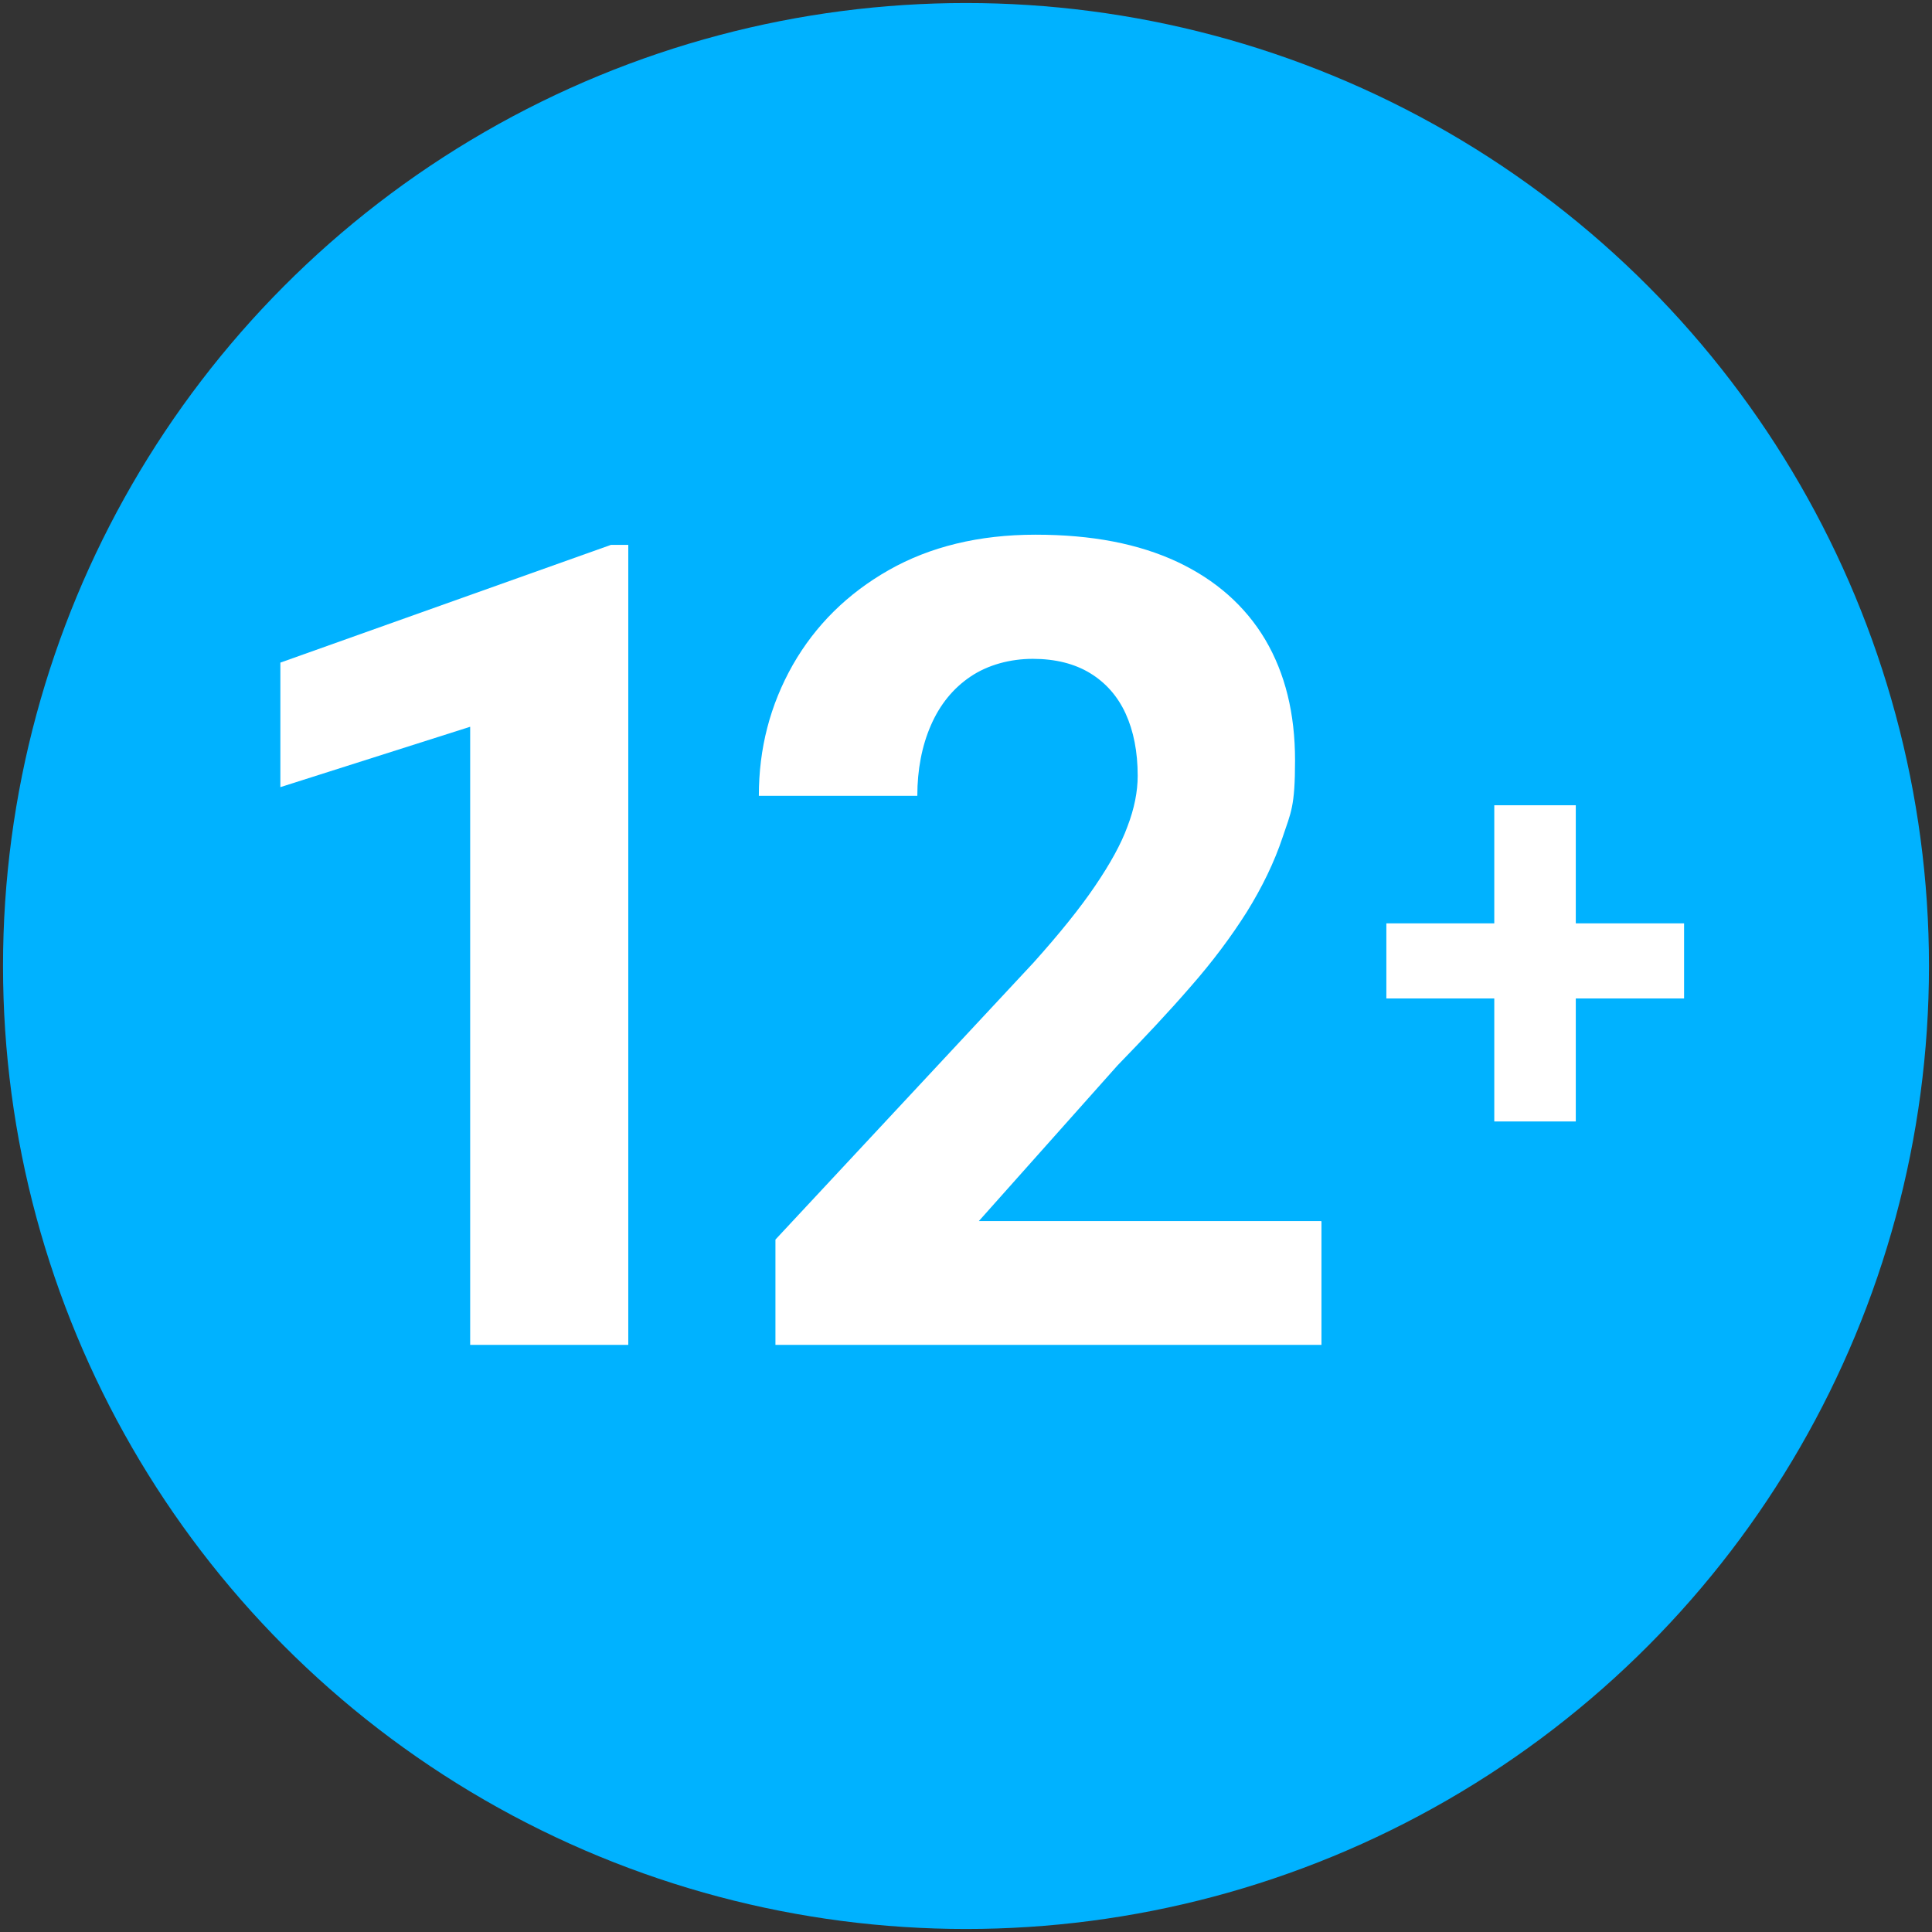 <?xml version="1.0" encoding="UTF-8"?>
<svg id="_Слой_1" data-name="Слой_1" xmlns="http://www.w3.org/2000/svg" version="1.1" viewBox="0 0 512 512">
  <rect x="0" y="0" width="512" height="512" fill="#333333" stroke="none"/>
  <!-- Generator: Adobe Illustrator 29.0.1, SVG Export Plug-In . SVG Version: 2.1.0 Build 192)  -->
  <defs>
    <style>
      .st0 {
        fill: #fff;
      }

      .st1 {
        isolation: isolate;
      }

      .st2 {
        fill: #00b2ff;
      }
    </style>
  </defs>
  <g>
    <circle class="st2" cx="256" cy="256" r="255.2"/>
    <g class="st1">
      <path class="st0" d="M178.5,152.6c5.1-5.1,10.8-7.8,16.8-7.8s10.8.5,14.1,1.5,5.9,2.2,7.8,3.4c1.7,1.3,3.2,3.4,4.2,6.3,1,3.4,1.5,8.6,1.5,15.8v165.7c0,4.6-.1,8-.4,10.2s-1.2,4.9-2.9,7.9c-2.8,5.3-10.5,8-23.2,8s-20-2.6-22.9-7.8c-1.6-3-2.6-5.7-2.9-8.2s-.4-6.1-.4-10.9v-105.9l-3.9,3.6c-8.1,6.1-15.1,9.2-20.8,9.2s-11.8-3.5-18-10.4-9.4-13.1-9.4-18.4,3.6-11.2,10.8-17.5l48.7-44,.9-.7Z"/>
      <path class="st0" d="M393.9,296.7c0,20.1-7.2,36.8-21.6,50.3-14.3,13.5-31.7,20.3-52.2,20.3s-45.3-8.3-58.3-24.9c-13.1-16.6-19.7-37.9-19.7-64.1,0-37.9,10.8-69.5,32.3-94.9,21.5-25.4,50.9-38.1,88.2-38.1s13,.9,16.5,2.9c3.5,1.8,5.8,4.7,7,8.5,1.2,3.8,1.7,8.5,1.7,14.2s-.5,10.3-1.5,13.7-2.2,5.9-3.6,7.8c-1.4,1.7-3.4,3.1-5.9,3.9-3.4,1.2-9.1,1.7-17.2,1.7s-16,1.4-23.7,4.2-13.6,6.1-18,10.1c-8.7,8.1-14.1,15.5-16.1,22l-1.5,4.2c7.4-3.4,14.6-5,22-5,19.7,0,36.5,6.5,50.4,19.5,14.2,12.8,21.3,27.4,21.3,43.7h0ZM318.9,318.4c15.3,0,22.9-6.7,22.9-20s-1.7-8.8-5.2-12.8-9-5.9-16.7-5.9-13.5,1.8-17.5,5.5c-4.1,3.7-6.1,7.4-6.1,11.2s.2,6.7.7,8.6,1.4,4.2,2.9,6.6c2.9,4.5,9.2,6.9,19,6.9Z"/>
    </g>
  </g>
  <rect class="st2" x="79.6" y="110.4" width="368.8" height="294.1"/>
  <path class="st0" d="M446.3,244.7v19.9h-78.9v-19.9h78.9ZM417.6,213.4v83.8h-21.6v-83.8h21.6Z"/>
  <g>
    <path class="st0" d="M166.5,144.4v212h-41.9v-163.8l-50.3,16v-33l87.6-31.2h4.5Z"/>
    <path class="st0" d="M350.2,323.7v32.7h-144.7v-27.9l68.4-73.4c6.9-7.7,12.3-14.4,16.3-20.3,4-5.9,6.9-11.1,8.6-15.8,1.8-4.7,2.7-9.2,2.7-13.4,0-6.4-1.1-11.9-3.2-16.5-2.1-4.6-5.3-8.2-9.4-10.7-4.1-2.5-9.2-3.8-15.2-3.8s-11.9,1.6-16.5,4.7c-4.6,3.1-8.1,7.4-10.5,12.9-2.4,5.5-3.6,11.8-3.6,18.7h-42c0-12.6,3-24.1,9-34.7,6-10.5,14.5-18.9,25.4-25.1,10.9-6.2,23.9-9.4,38.9-9.4s27.3,2.4,37.6,7.2c10.2,4.8,18,11.7,23.3,20.6,5.3,9,7.9,19.6,7.9,32s-1.1,13.8-3.3,20.4c-2.2,6.6-5.4,13.2-9.5,19.8-4.1,6.5-9.1,13.2-14.9,19.8-5.8,6.7-12.3,13.6-19.3,20.8l-36.8,41.3h90.7Z"/>
  </g>
</svg>